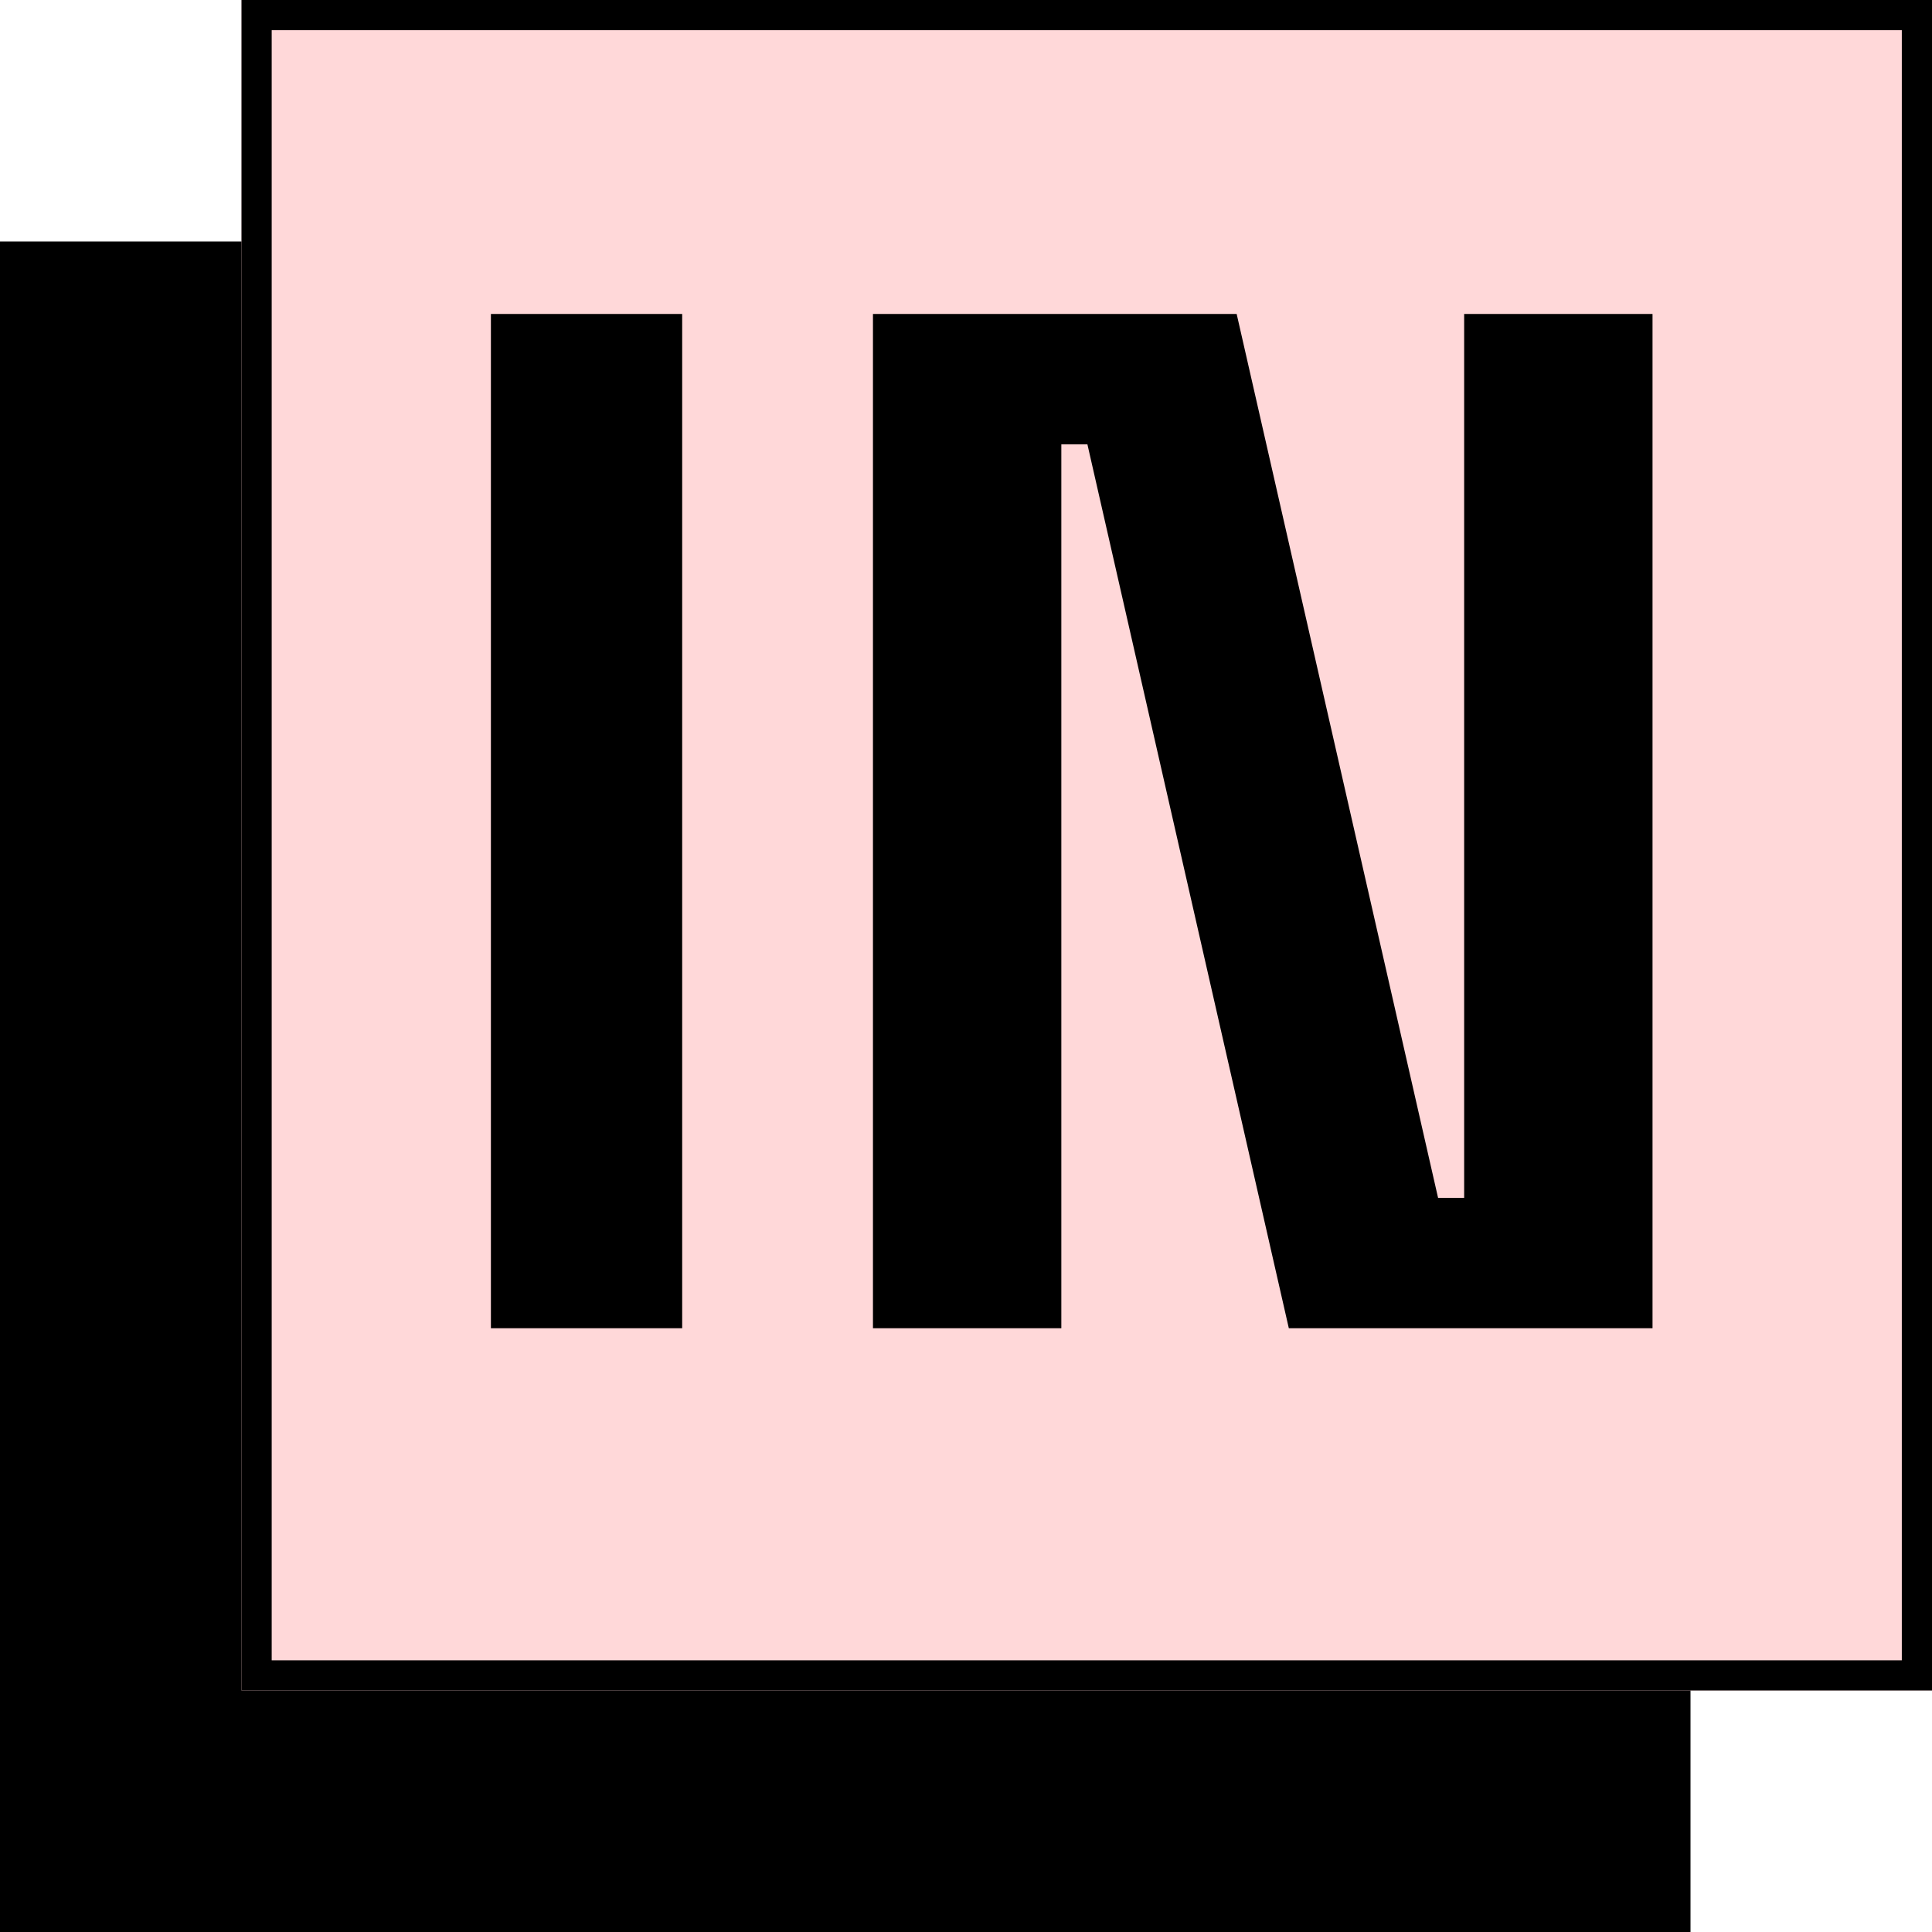 <svg xmlns="http://www.w3.org/2000/svg" width="64" height="64" fill="none"><g clip-path="url(#a)"><path fill="#000" d="M0 8h56v56H0z"/><g clip-path="url(#b)"><path fill="#FFD8D9" d="M8 0h56v56H8z"/><path fill="#000" d="M16.262 44V10.4h6.336V44h-6.336Zm12.656 0V10.4h12.048l6.672 29.28h.864V10.4h6.24V44H42.694l-6.672-29.28h-.864V44h-6.24Z"/></g><path stroke="#000" d="M8.5.5h55v55h-55z"/></g><defs><clipPath id="a"><path fill="#fff" d="M0 0h64v64H0z"/></clipPath><clipPath id="b"><path fill="#fff" d="M8 0h56v56H8z"/></clipPath></defs></svg>